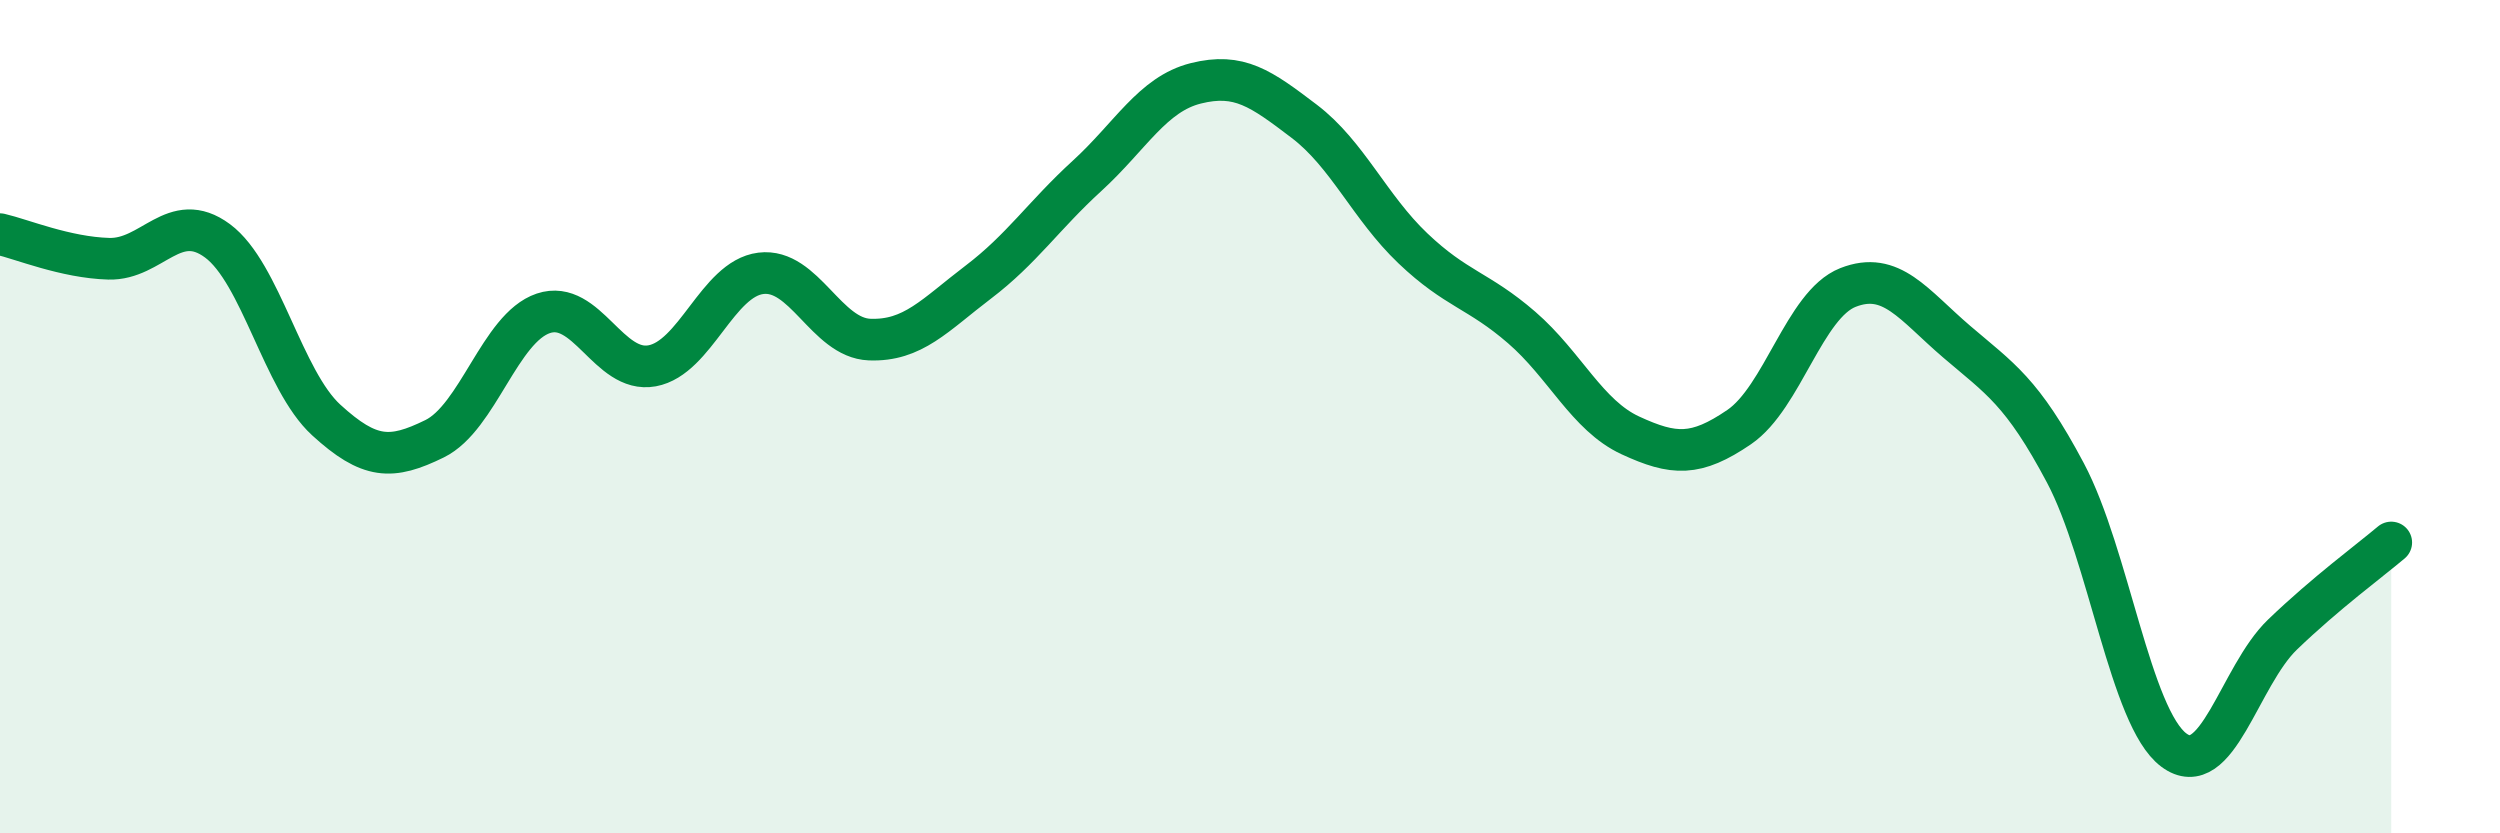 
    <svg width="60" height="20" viewBox="0 0 60 20" xmlns="http://www.w3.org/2000/svg">
      <path
        d="M 0,5.62 C 0.52,5.74 1.57,6.18 2.61,6.21 C 3.65,6.24 4.18,5.01 5.22,5.78 C 6.26,6.55 6.79,9.13 7.83,10.08 C 8.87,11.03 9.39,11.04 10.43,10.53 C 11.47,10.02 12,7.87 13.04,7.52 C 14.08,7.17 14.61,8.97 15.65,8.78 C 16.69,8.59 17.22,6.69 18.26,6.56 C 19.3,6.43 19.83,8.11 20.87,8.15 C 21.91,8.19 22.44,7.56 23.48,6.77 C 24.52,5.98 25.05,5.17 26.09,4.22 C 27.13,3.27 27.66,2.26 28.7,2 C 29.74,1.74 30.26,2.12 31.3,2.91 C 32.34,3.7 32.87,4.97 33.91,5.96 C 34.95,6.95 35.48,6.96 36.52,7.86 C 37.56,8.76 38.09,9.97 39.13,10.45 C 40.17,10.93 40.7,10.96 41.74,10.25 C 42.78,9.54 43.31,7.31 44.35,6.9 C 45.39,6.49 45.92,7.31 46.96,8.2 C 48,9.09 48.53,9.39 49.57,11.35 C 50.61,13.31 51.13,17.22 52.17,18 C 53.21,18.78 53.74,16.23 54.78,15.23 C 55.82,14.23 56.87,13.46 57.39,13.02L57.39 20L0 20Z"
        fill="#008740"
        opacity="0.1"
        stroke-linecap="round"
        stroke-linejoin="round"
      />
      <path
        d="M 0,5.62 C 0.52,5.74 1.57,6.18 2.61,6.21 C 3.65,6.24 4.18,5.01 5.22,5.78 C 6.26,6.55 6.79,9.13 7.83,10.08 C 8.87,11.03 9.39,11.04 10.43,10.53 C 11.47,10.02 12,7.87 13.04,7.52 C 14.08,7.17 14.61,8.97 15.65,8.78 C 16.69,8.59 17.22,6.69 18.26,6.56 C 19.3,6.43 19.83,8.11 20.87,8.15 C 21.91,8.19 22.44,7.56 23.48,6.77 C 24.52,5.98 25.05,5.17 26.09,4.22 C 27.13,3.27 27.66,2.26 28.7,2 C 29.74,1.74 30.26,2.12 31.3,2.91 C 32.34,3.7 32.87,4.97 33.91,5.96 C 34.95,6.95 35.48,6.96 36.52,7.86 C 37.56,8.76 38.09,9.97 39.13,10.45 C 40.17,10.93 40.7,10.96 41.74,10.25 C 42.78,9.54 43.31,7.31 44.35,6.9 C 45.39,6.49 45.92,7.31 46.96,8.2 C 48,9.09 48.53,9.39 49.57,11.35 C 50.61,13.31 51.13,17.22 52.17,18 C 53.21,18.78 53.74,16.23 54.78,15.23 C 55.82,14.23 56.87,13.46 57.39,13.02"
        stroke="#008740"
        stroke-width="1"
        fill="none"
        stroke-linecap="round"
        stroke-linejoin="round"
      />
    </svg>
  